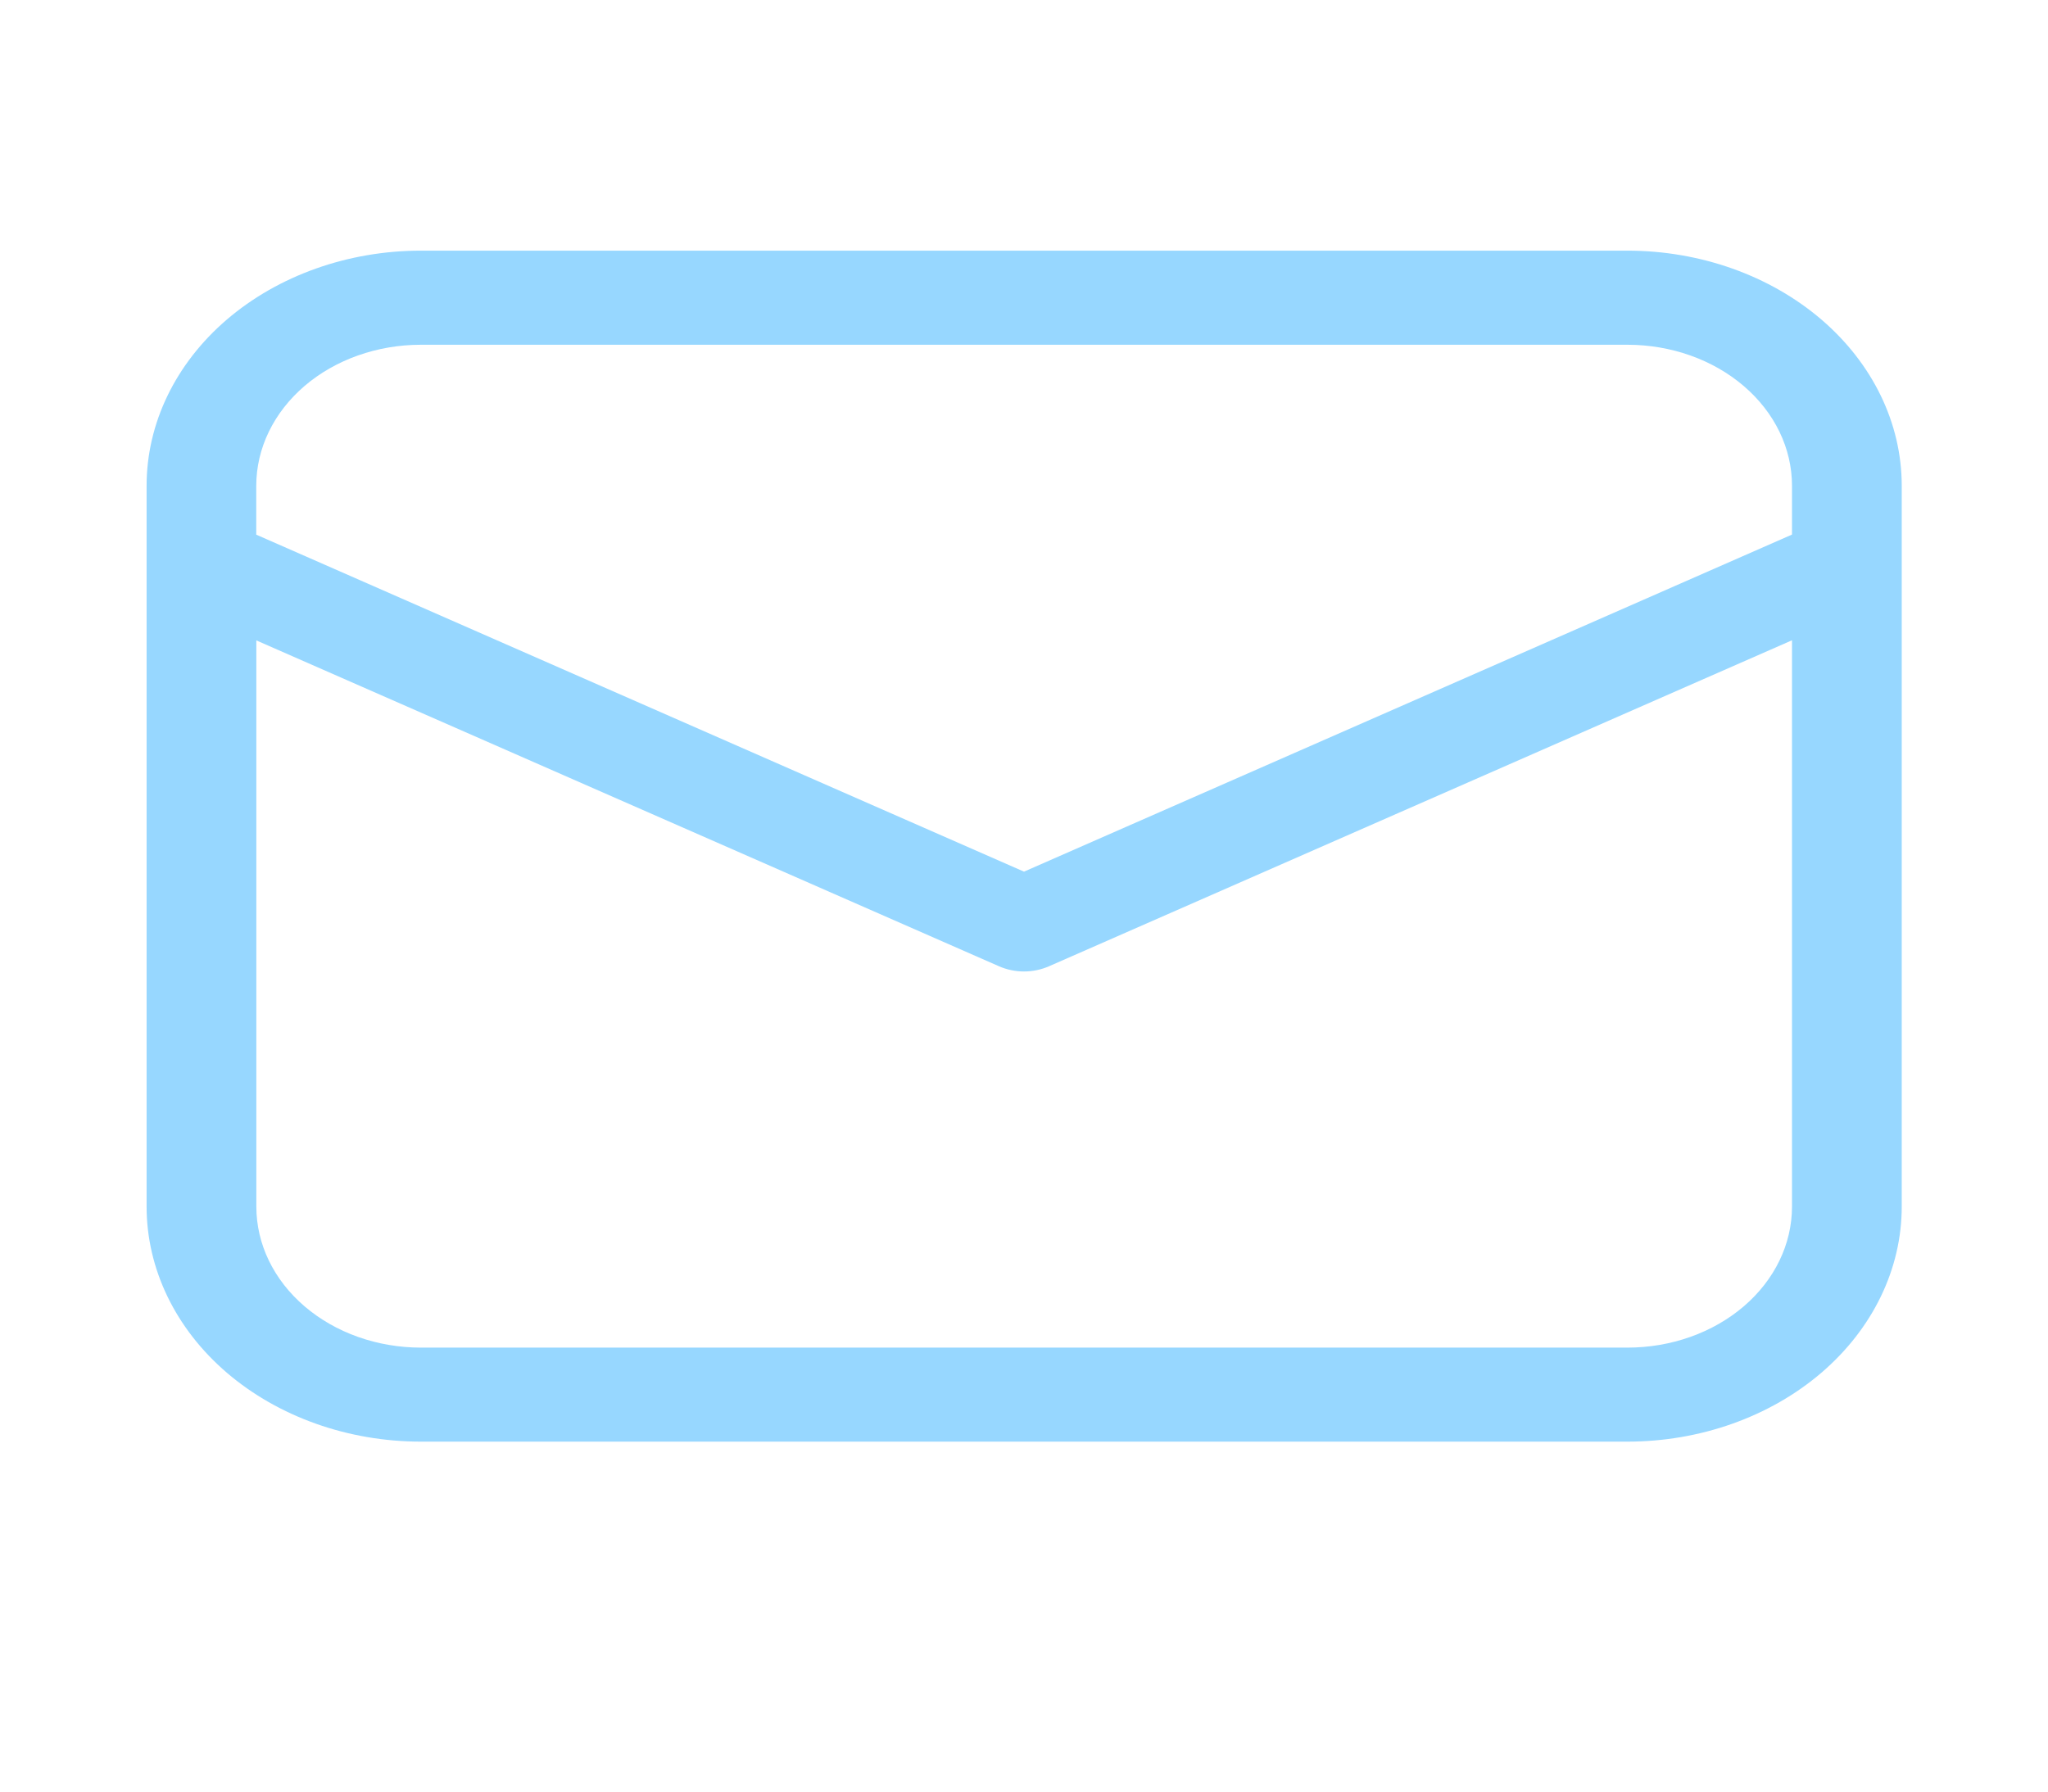 <svg width="24" height="21" viewBox="0 0 24 21" fill="none" xmlns="http://www.w3.org/2000/svg">
<g id="fluent:mail-28-regular">
<path id="Vector" d="M4.932 2.938C4.08 2.938 3.262 3.229 2.659 3.745C2.056 4.262 1.718 4.963 1.718 5.694V14.143C1.718 14.873 2.056 15.574 2.659 16.091C3.262 16.607 4.08 16.898 4.932 16.898H19.071C19.924 16.898 20.741 16.607 21.344 16.091C21.947 15.574 22.286 14.873 22.286 14.143V5.694C22.286 4.963 21.947 4.262 21.344 3.745C20.741 3.229 19.924 2.938 19.071 2.938H4.932ZM3.003 5.694C3.003 5.255 3.207 4.835 3.568 4.525C3.93 4.215 4.421 4.041 4.932 4.041H19.071C19.583 4.041 20.073 4.215 20.435 4.525C20.797 4.835 21 5.255 21 5.694V6.266L12 10.217L3.003 6.267V5.694ZM3.003 7.506L11.707 11.326C11.798 11.366 11.898 11.387 12 11.387C12.102 11.387 12.202 11.366 12.293 11.326L21 7.505V14.143C21 14.582 20.797 15.002 20.435 15.312C20.073 15.622 19.583 15.796 19.071 15.796H4.933C4.421 15.796 3.931 15.622 3.569 15.312C3.207 15.002 3.004 14.582 3.004 14.143V7.507L3.003 7.506Z" fill="#97D7FF"/>
</g>
</svg>
